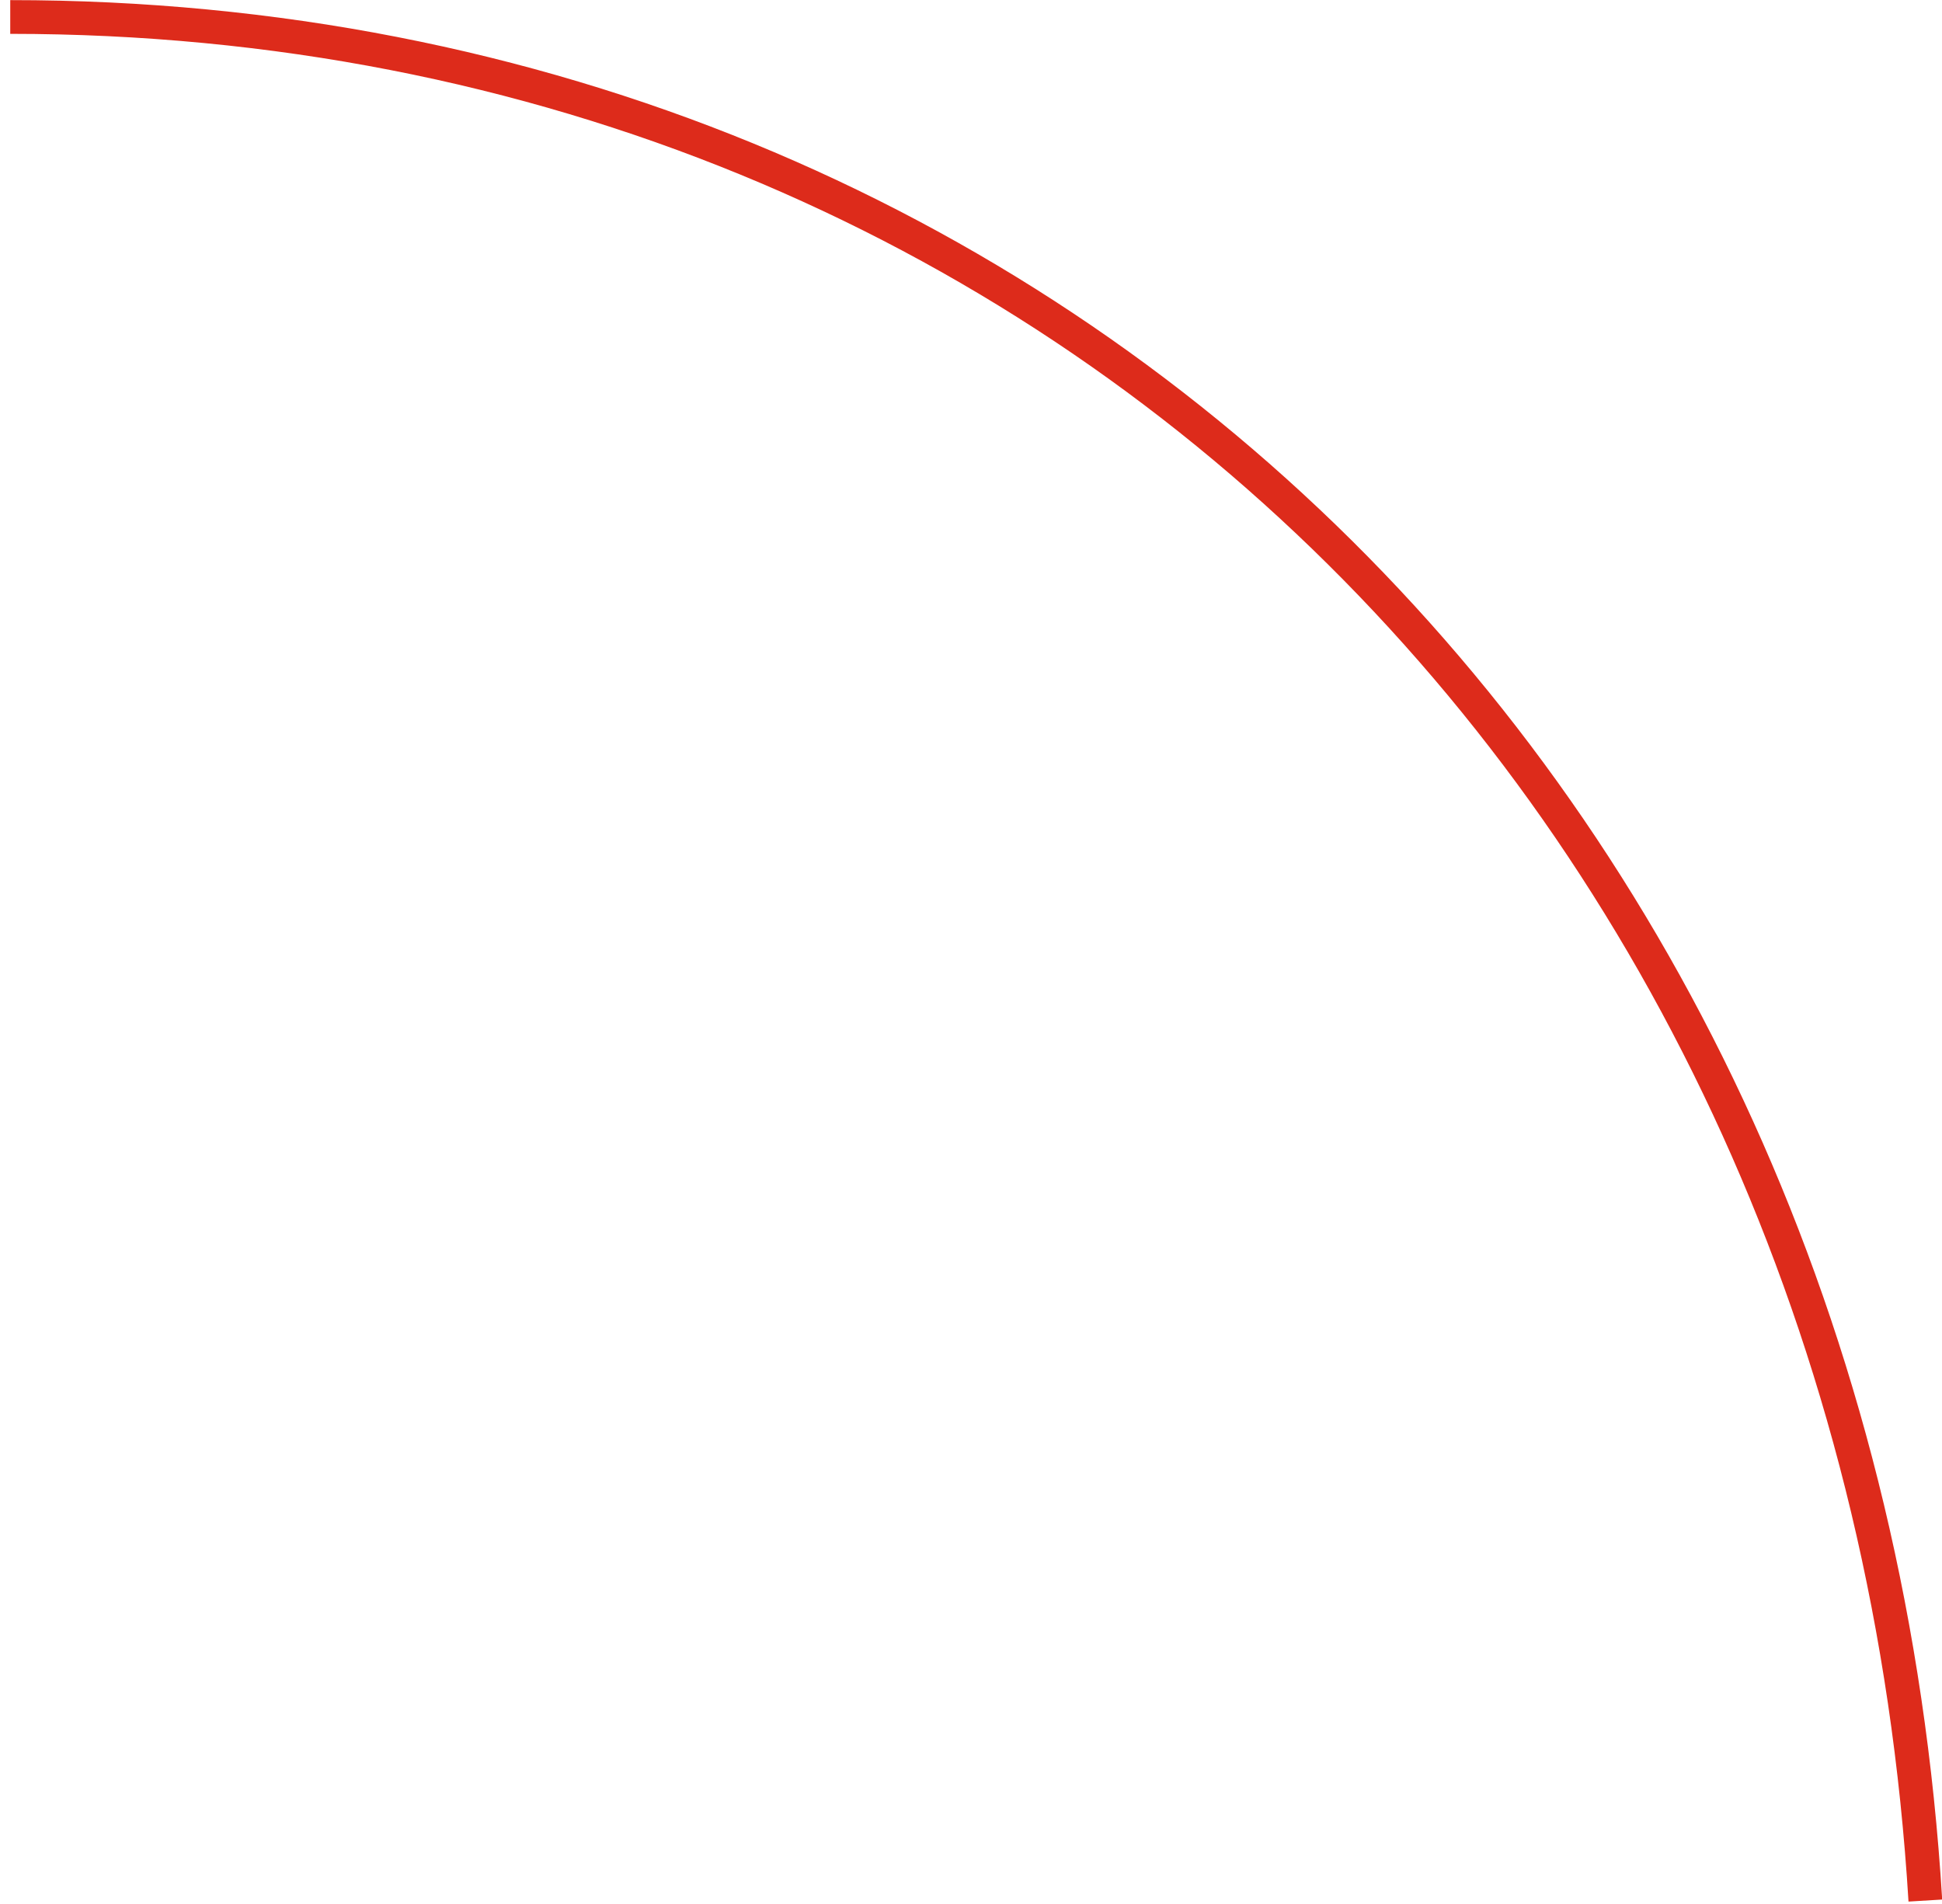 <?xml version="1.0" encoding="UTF-8"?> <svg xmlns="http://www.w3.org/2000/svg" width="102" height="100" viewBox="0 0 102 100" fill="none"> <path d="M0.538 0.892C56.115 0.892 97.667 42.915 101.125 99.82" stroke="#DD2B1B" stroke-width="1.772" stroke-miterlimit="22.926"></path> </svg> 